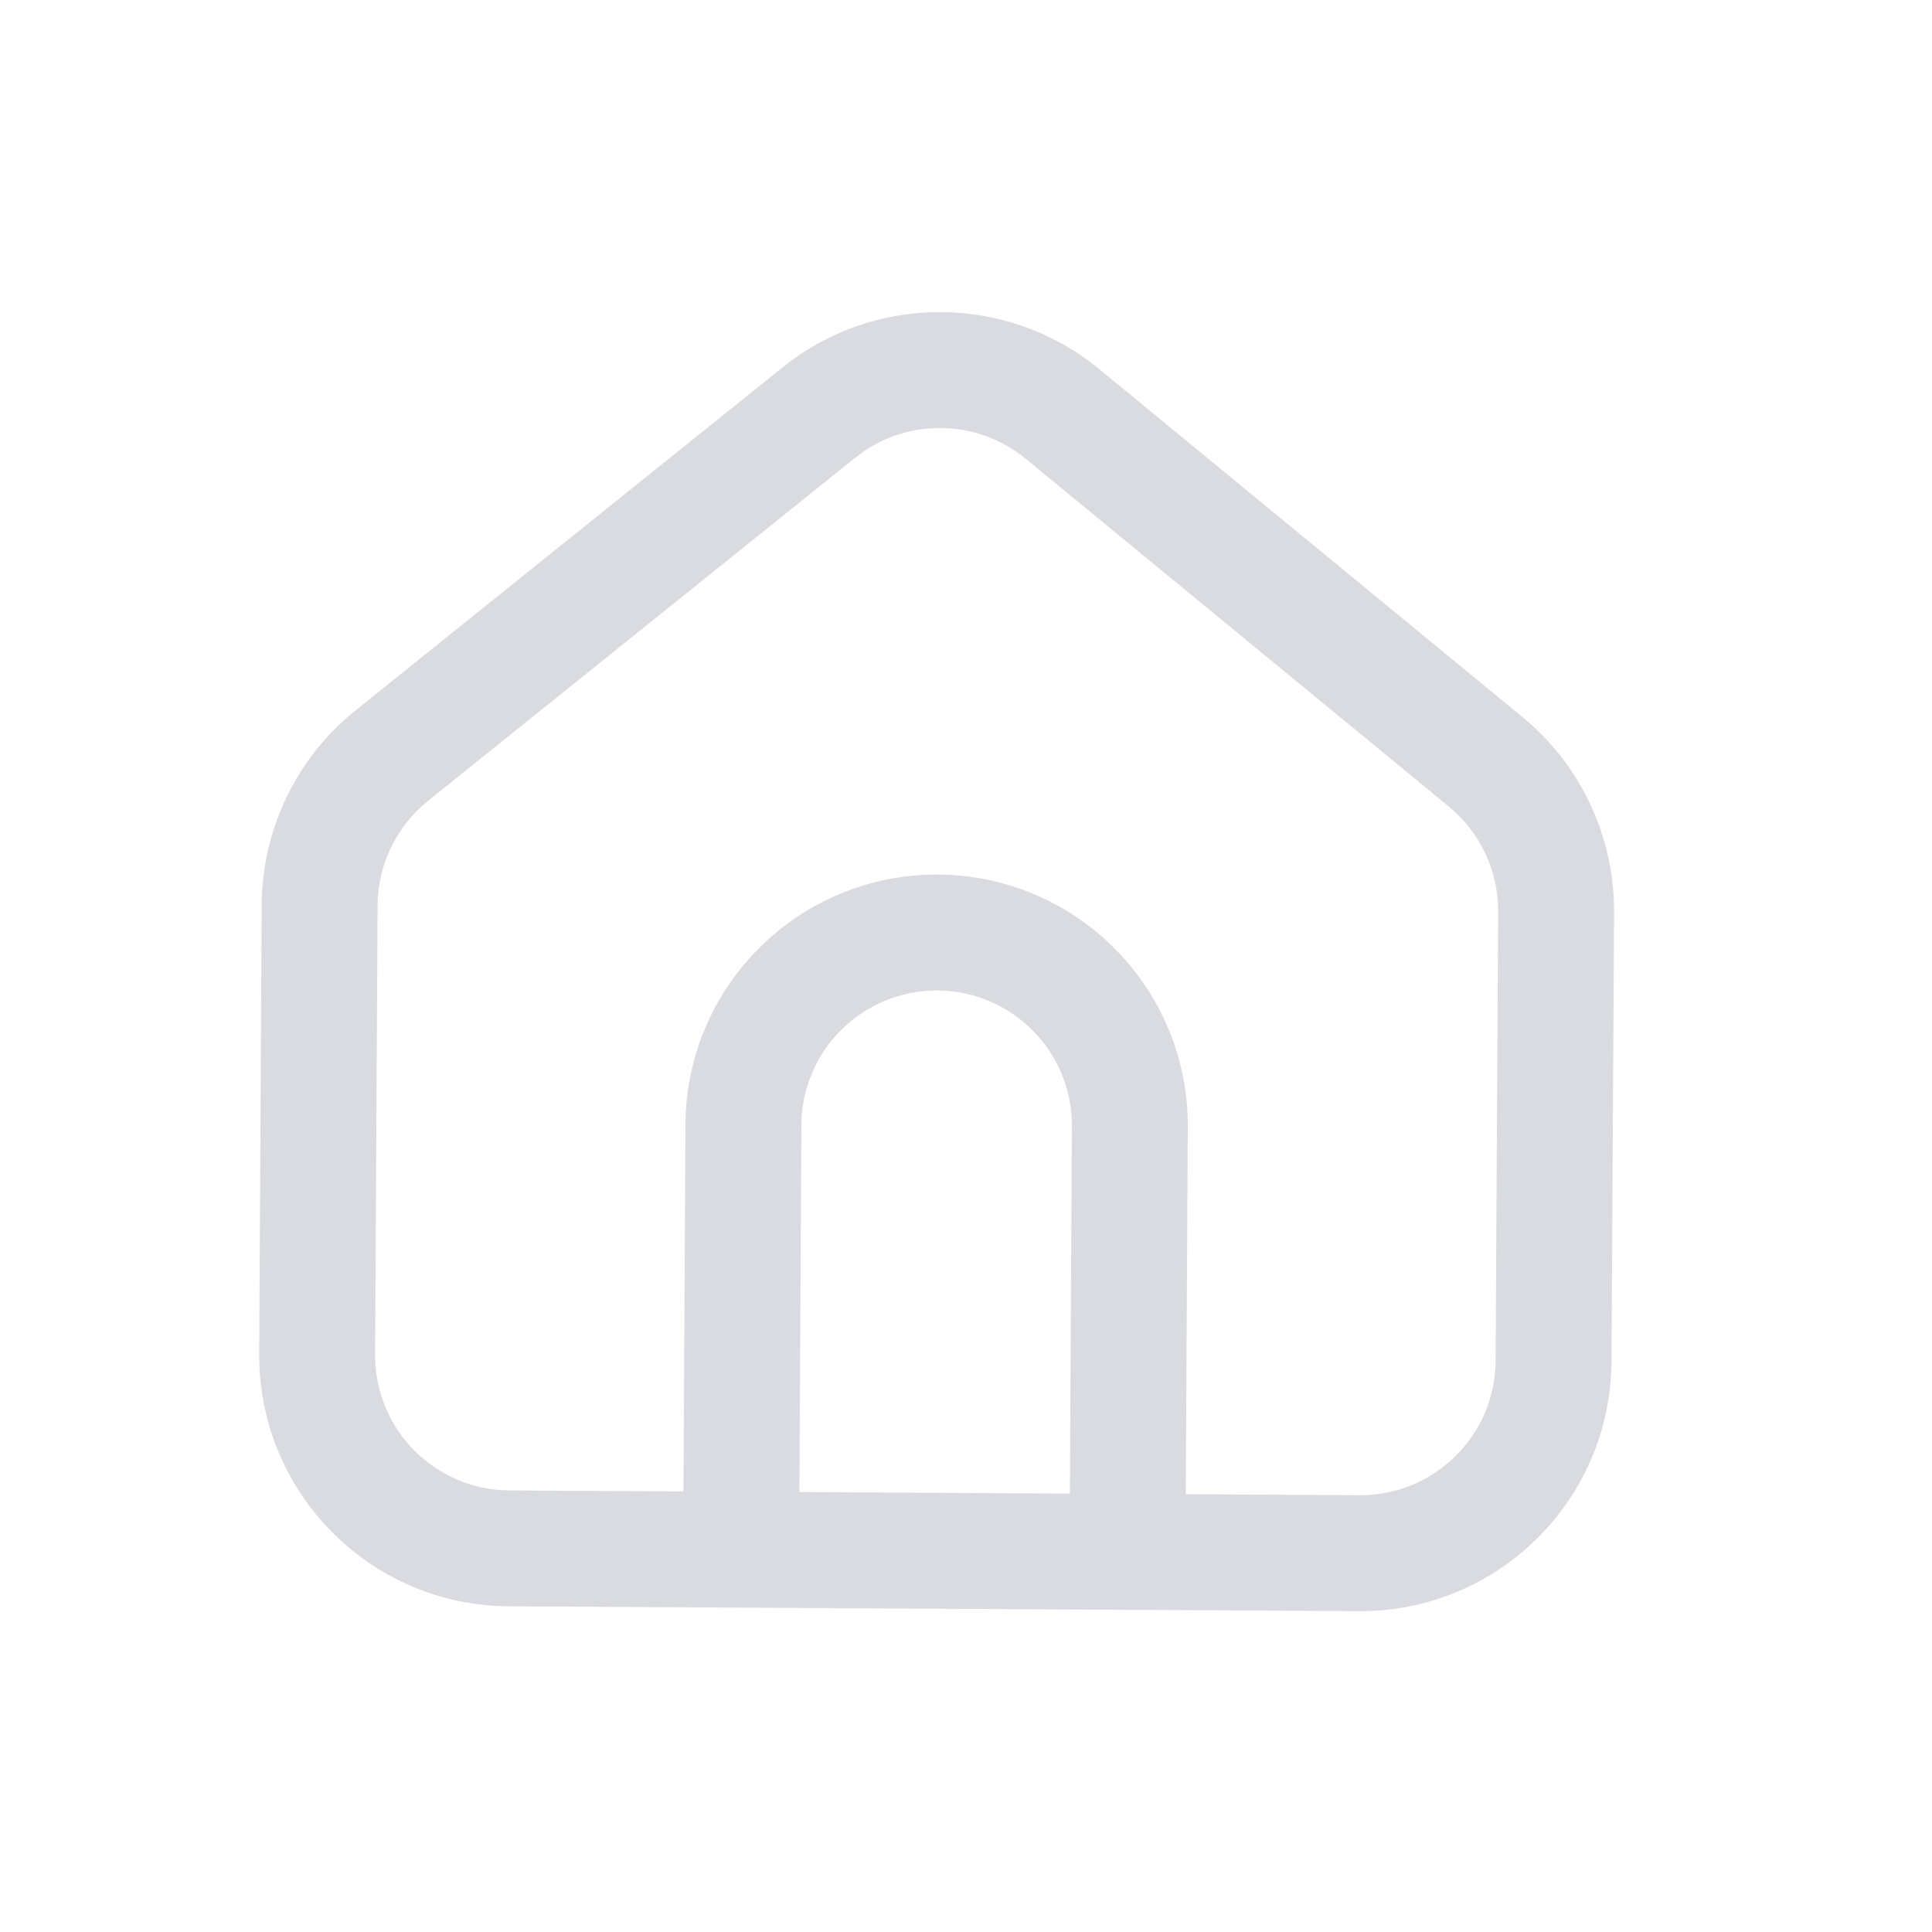 <svg width="25" height="25" viewBox="0 0 25 25" fill="none" xmlns="http://www.w3.org/2000/svg">
<path fill-rule="evenodd" clip-rule="evenodd" d="M13.272 5.936C12.632 5.41 11.711 5.405 11.065 5.924L5.54 10.362C5.129 10.692 4.889 11.189 4.886 11.716L4.854 17.526C4.848 18.493 5.627 19.281 6.594 19.286L8.844 19.299L8.87 14.549C8.88 12.754 10.344 11.307 12.138 11.317C13.933 11.327 15.38 12.79 15.37 14.585L15.344 19.335L17.593 19.348C18.56 19.353 19.348 18.574 19.353 17.608L19.386 11.797C19.389 11.271 19.154 10.77 18.747 10.436L13.272 5.936ZM13.844 19.327L13.87 14.577C13.876 13.61 13.097 12.822 12.13 12.817C11.164 12.812 10.376 13.591 10.37 14.557L10.344 19.307L13.844 19.327ZM10.126 4.754C11.325 3.791 13.036 3.801 14.225 4.777L19.699 9.277C20.456 9.898 20.891 10.827 20.886 11.806L20.853 17.616C20.843 19.411 19.38 20.858 17.585 20.848L6.585 20.786C4.79 20.776 3.344 19.313 3.354 17.518L3.386 11.708C3.392 10.729 3.838 9.805 4.601 9.192L10.126 4.754Z" fill="#D9DBE0"/>
</svg>
